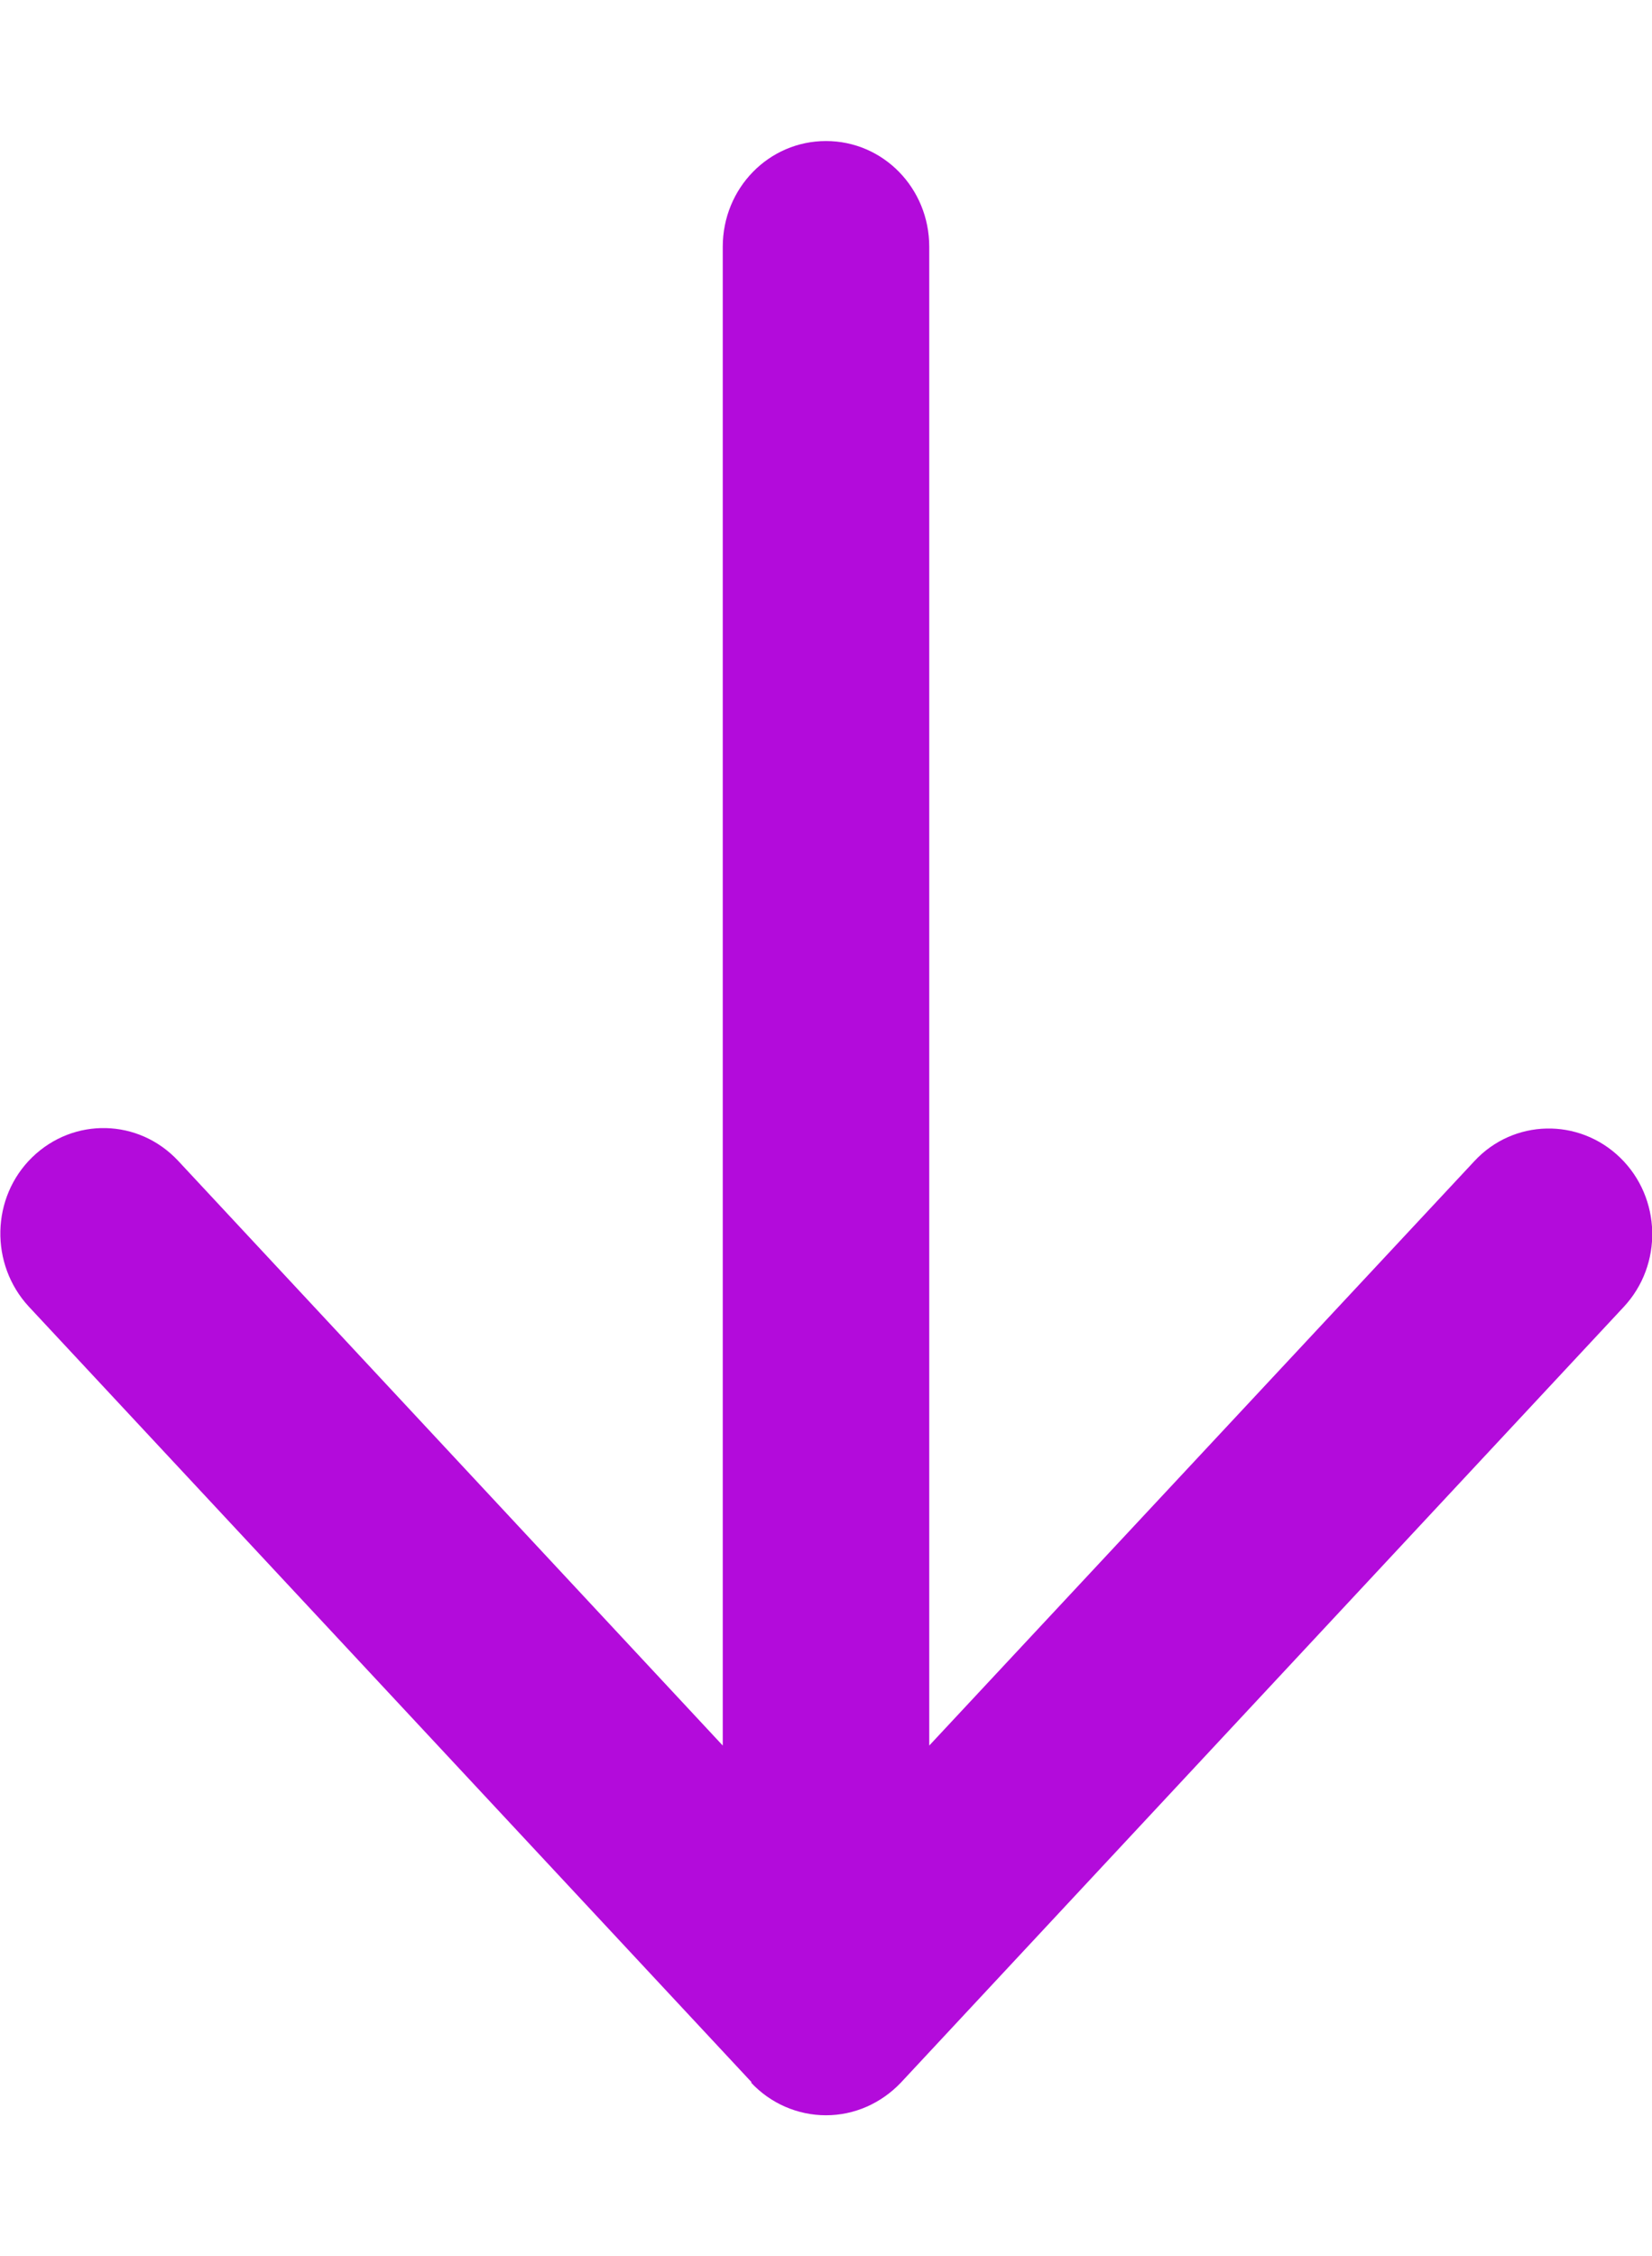 <svg width="52" height="71" viewBox="0 0 52 71" fill="none" xmlns="http://www.w3.org/2000/svg">
<g clip-path="url(#clip0_17_1761)">
<path d="M23.643 65.536C24.253 66.188 25.106 66.562 26 66.562C26.893 66.562 27.733 66.188 28.356 65.536L51.106 41.13C52.352 39.799 52.298 37.691 50.998 36.429C49.698 35.167 47.639 35.209 46.407 36.54L29.25 54.928L29.25 7.766C29.25 5.921 27.801 4.438 26 4.438C24.199 4.438 22.75 5.921 22.75 7.766L22.75 54.928L5.606 36.526C4.36 35.195 2.315 35.153 1.015 36.415C-0.285 37.677 -0.325 39.785 0.907 41.116L23.657 65.522L23.643 65.536Z" fill="#B30BDB"/>
</g>
<defs>
<clipPath id="clip0_17_1761">
<rect width="52" height="71" fill="white"/>
</clipPath>
</defs>
</svg>
